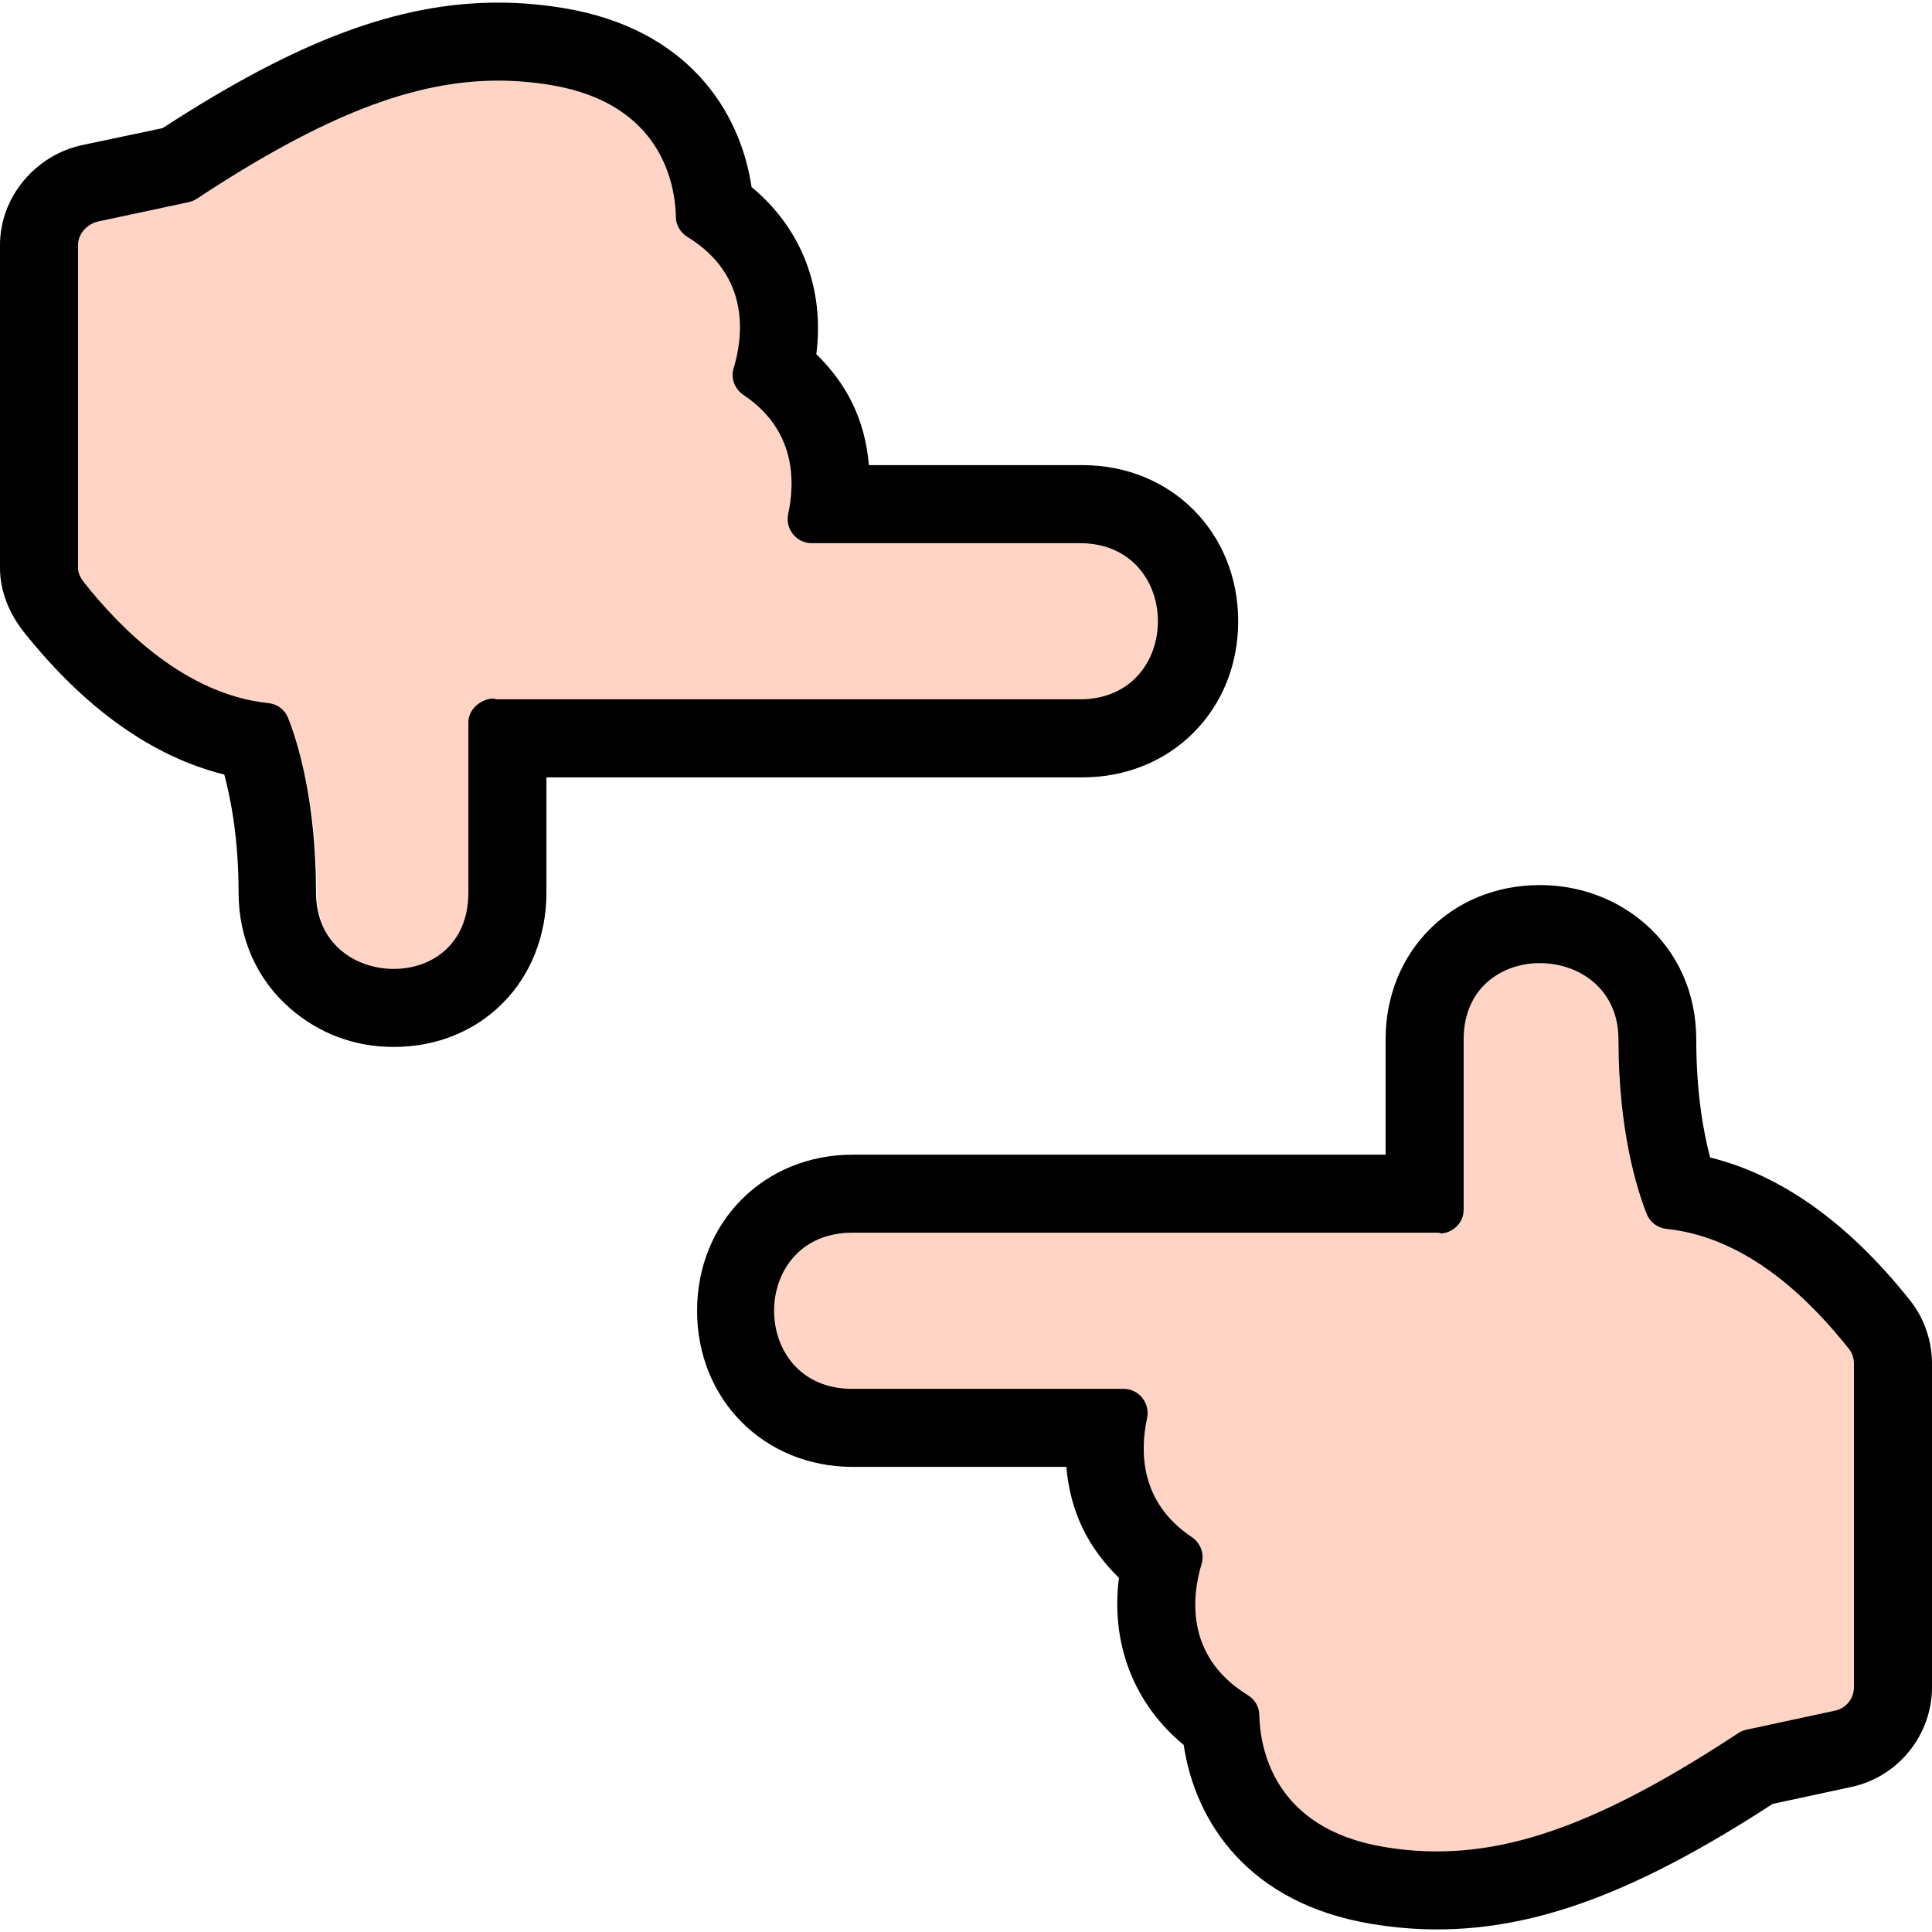 <?xml version="1.0" encoding="iso-8859-1"?>
<!-- Uploaded to: SVG Repo, www.svgrepo.com, Generator: SVG Repo Mixer Tools -->
<svg version="1.1" id="Capa_1" xmlns="http://www.w3.org/2000/svg" xmlns:xlink="http://www.w3.org/1999/xlink" 
	 viewBox="0 0 297 297" xml:space="preserve">
<g>
	<path style="fill:#FFD4C4;" d="M166,83.502h-41.234c-2.362,0-4.104-2.22-3.602-4.528c1.075-4.924,1.176-12.854-6.848-18.221
		c-1.355-0.906-2.017-2.577-1.542-4.137c1.399-4.599,2.765-14.134-7.073-20.174c-1.062-0.652-1.767-1.769-1.791-3.017
		c-0.093-4.913-2.035-17.466-19.125-20.334c-2.718-0.456-5.43-0.695-8.181-0.696c-12.947,0-26.768,5.296-46.311,18.175
		c-0.38,0.25-0.809,0.432-1.253,0.528l-13.895,2.939C13.446,34.404,12,35.907,12,37.647v49.707c0,0.842,0.518,1.652,1.042,2.311
		c5.396,6.78,15.234,17.074,28.158,18.424c1.368,0.143,2.605,1.011,3.113,2.289c1.531,3.858,4.392,12.875,4.392,26.83
		c0,7.753,5.781,11.737,11.806,11.737c5.918,0,11.488-3.845,11.488-11.737v-26.204c0-1.903,1.764-3.494,3.659-3.676
		c0.006,0,0.166,0.096,0.172,0.095c0.115-0.011,0.384,0.08,0.5,0.08H166C182,107.502,182,83.502,166,83.502z"/>
	
		<line style="fill:none;stroke:#000000;stroke-width:0;stroke-linecap:round;stroke-linejoin:round;" x1="76.604" y1="0.396" x2="76.604" y2="0.396"/>
	<path d="M190.342,95.502c0-13.649-10.294-24-23.943-24h-32.825c-0.605-7-3.366-12.436-8.084-17.061
		c1.292-10.074-2.286-19.365-9.953-25.68c-1.779-11.929-10.016-24.349-28.765-27.495c-3.403-0.571-6.824-0.866-10.167-0.866
		c-15.331,0-30.828,5.78-51.604,19.295l-12.377,2.611C5.443,23.851,0,30.302,0,37.647v49.707c0,3.537,1.447,7.012,3.654,9.784
		c9.449,11.87,19.872,19.224,30.827,21.928c1.042,3.919,2.196,9.98,2.196,18.142c0,7.083,2.849,13.424,7.971,17.852
		c4.388,3.795,9.831,5.885,15.864,5.885C74.071,160.945,84,150.74,84,137.208v-17.705h82.398
		C180.048,119.502,190.342,109.152,190.342,95.502z M75.985,107.422c-0.005,0.001-0.321-0.047-0.327-0.047
		C73.764,107.557,72,109.1,72,111.003v26.204c0,7.893-5.556,11.737-11.474,11.737c-6.024,0-11.947-3.984-11.947-11.737
		c0-13.955-2.753-22.972-4.285-26.83c-0.508-1.278-1.649-2.146-3.017-2.289c-12.925-1.35-22.857-11.644-28.254-18.424
		C12.499,89.006,12,88.196,12,87.354V37.647c0-1.74,1.446-3.244,3.146-3.609l13.78-2.94c0.444-0.096,0.93-0.277,1.31-0.527
		c19.543-12.879,33.393-18.175,46.339-18.175c2.751,0,5.477,0.239,8.196,0.695c17.09,2.868,19.039,15.419,19.132,20.333
		c0.023,1.246,0.732,2.361,1.795,3.014c9.838,6.04,8.475,15.57,7.076,20.169c-0.476,1.56,0.187,3.221,1.542,4.127
		c8.024,5.366,7.923,13.317,6.849,18.24c-0.503,2.309,1.24,4.528,3.602,4.528H166c16,0,16,24,0,24H76.331
		C76.215,107.502,76.102,107.412,75.985,107.422z"/>
	<path style="fill:#FFD4C4;" d="M256.184,188.917c-1.368-0.143-2.548-1.011-3.056-2.289c-1.531-3.858-4.362-12.875-4.362-26.83
		c0-7.753-6.018-11.737-12.041-11.737c-5.918,0-11.724,3.845-11.724,11.737v26.204c0,1.903-1.514,3.494-3.409,3.676
		c-0.006,0-0.042-0.096-0.042-0.096c-0.121,0.012-0.264-0.079-0.382-0.079H131c-16,0-16,24,0,24h41.733
		c2.363,0,4.105,2.22,3.602,4.528c-1.074,4.924-1.175,12.854,6.849,18.221c1.355,0.906,2.017,2.577,1.542,4.137
		c-1.399,4.598-2.765,14.134,7.073,20.174c1.062,0.652,1.768,1.77,1.791,3.017c0.092,4.913,2.035,17.466,19.125,20.334
		c2.719,0.456,5.43,0.695,8.181,0.695c12.947,0,26.768-5.295,46.311-18.174c0.38-0.25,0.809-0.433,1.253-0.528l13.645-2.939
		c1.7-0.366,2.896-1.869,2.896-3.609v-49.707c0-0.842-0.268-1.652-0.793-2.311C278.81,200.56,269.108,190.266,256.184,188.917z"/>
	<path d="M293.596,199.867c-9.449-11.87-19.748-19.224-30.702-21.928c-1.043-3.919-2.133-9.98-2.133-18.142
		c0-7.083-2.819-13.424-7.941-17.853c-4.388-3.795-10.065-5.885-16.096-5.885c-13.56,0-23.723,10.205-23.723,23.737v17.705h-81.898
		c-13.649,0-23.943,10.351-23.943,24s10.294,24,23.943,24h32.825c0.605,7,3.367,12.436,8.084,17.061
		c-1.293,10.074,2.286,19.365,9.953,25.68c1.779,11.93,10.016,24.349,28.765,27.495c3.403,0.571,6.824,0.866,10.167,0.866
		c15.332,0,30.828-5.78,51.605-19.295l12.127-2.611c7.181-1.545,12.373-7.995,12.373-15.34v-49.707
		C297,206.114,295.803,202.639,293.596,199.867z M285,259.358c0,1.74-1.196,3.243-2.896,3.609l-13.654,2.94
		c-0.445,0.096-0.869,0.277-1.248,0.527c-19.543,12.879-33.361,18.175-46.308,18.175c-2.75,0-5.461-0.239-8.179-0.695
		c-17.091-2.868-19.033-15.419-19.126-20.333c-0.023-1.246-0.728-2.361-1.79-3.014c-9.838-6.04-8.472-15.571-7.073-20.169
		c0.475-1.56-0.187-3.221-1.541-4.127c-8.024-5.366-7.923-13.316-6.848-18.24c0.504-2.309-1.239-4.528-3.602-4.528H131
		c-16,0-16-24,0-24h90.168c0.117,0,0.23,0.091,0.346,0.08c0.006-0.001,0.072,0.047,0.078,0.047c1.895-0.182,3.409-1.725,3.409-3.628
		v-26.204c0-7.893,5.806-11.737,11.724-11.737c6.023,0,12.072,3.984,12.072,11.737c0,13.955,2.816,22.972,4.347,26.83
		c0.508,1.278,1.68,2.146,3.048,2.289c12.925,1.35,22.623,11.643,28.021,18.424c0.523,0.658,0.788,1.469,0.788,2.311V259.358z"/>
</g>
</svg>